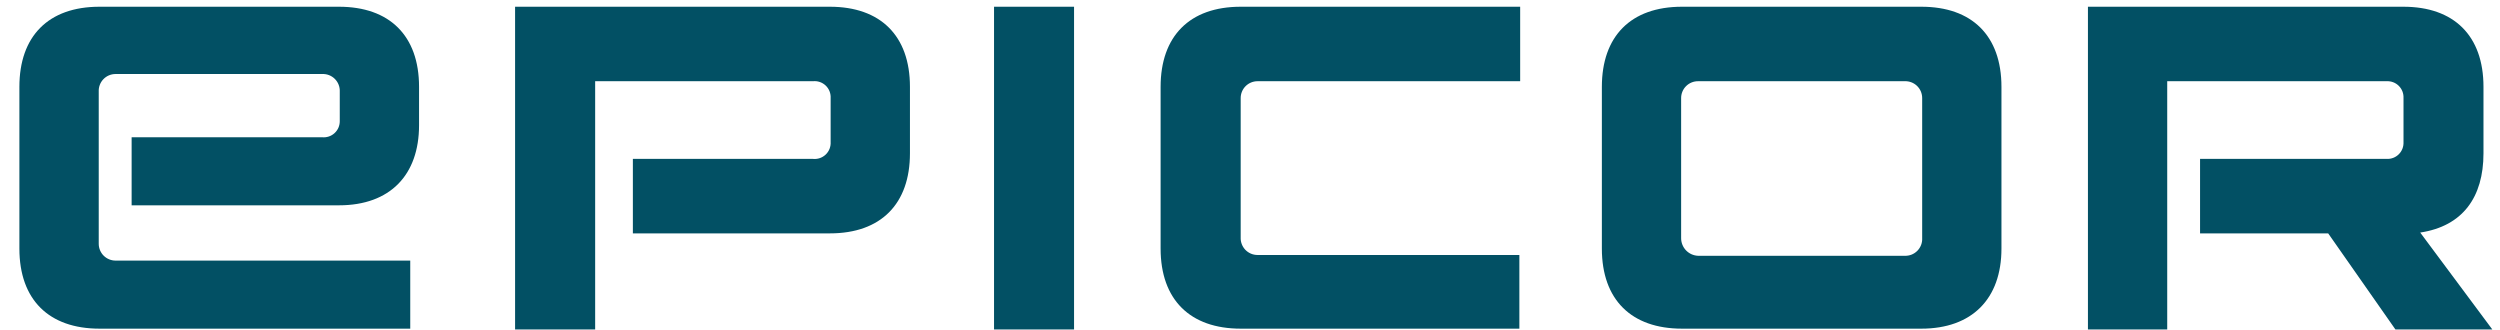 <svg width="303" height="40" viewBox="0 0 303 40" fill="none" xmlns="http://www.w3.org/2000/svg">
<g clip-path="url(#clip0_1520_23615)">
<path d="M232.967 28.866C232.983 29.149 232.936 29.433 232.834 29.698C232.731 29.963 232.574 30.204 232.374 30.405C232.172 30.606 231.932 30.763 231.667 30.866C231.4 30.968 231.118 31.014 230.834 31H205.791C205.242 30.975 204.724 30.739 204.344 30.342C203.964 29.944 203.753 29.415 203.753 28.866V11.882C203.753 11.614 203.806 11.349 203.908 11.102C204.011 10.855 204.161 10.63 204.35 10.441C204.54 10.251 204.764 10.101 205.012 9.999C205.259 9.896 205.524 9.844 205.791 9.844H230.834C231.109 9.831 231.385 9.874 231.643 9.97C231.9 10.067 232.138 10.215 232.338 10.405C232.536 10.596 232.696 10.825 232.805 11.079C232.911 11.333 232.967 11.606 232.967 11.882V28.866ZM293.331 28.186C298.476 27.409 300.998 23.915 300.998 18.576V10.522C300.998 4.311 297.407 0.816 291.294 0.816H253.058V39.931H262.667V9.844H289.265C289.538 9.83 289.809 9.873 290.063 9.971C290.316 10.068 290.545 10.218 290.738 10.41C290.929 10.602 291.08 10.832 291.178 11.086C291.274 11.339 291.318 11.611 291.305 11.882V17.22C291.318 17.491 291.274 17.762 291.178 18.016C291.08 18.27 290.929 18.5 290.738 18.692C290.545 18.884 290.316 19.034 290.063 19.131C289.809 19.229 289.538 19.272 289.265 19.258H266.647V28.285H282.176L290.327 39.933H302.071L293.331 28.186ZM203.851 0.816C197.64 0.816 194.146 4.407 194.146 10.522V30.127C194.146 36.338 197.737 39.833 203.851 39.833H232.872C238.985 39.833 242.576 36.242 242.576 30.127V10.522C242.576 4.311 238.985 0.816 232.872 0.816H203.851ZM140.666 30.127C140.666 36.338 144.257 39.833 150.371 39.833H184.148V30.904H152.41C152.134 30.904 151.86 30.848 151.607 30.74C151.353 30.631 151.124 30.473 150.933 30.273C150.743 30.073 150.595 29.837 150.498 29.579C150.402 29.32 150.358 29.045 150.371 28.769V11.882C150.371 11.341 150.586 10.823 150.968 10.441C151.351 10.058 151.869 9.844 152.41 9.844H184.244V0.816H150.371C144.16 0.816 140.666 4.407 140.666 10.522V30.127ZM130.175 0.816H120.477V39.931H130.175V0.816ZM62.428 0.816V39.931H72.133V9.844H98.539C98.818 9.815 99.1 9.848 99.365 9.939C99.63 10.03 99.872 10.178 100.075 10.371C100.278 10.565 100.437 10.8 100.54 11.061C100.643 11.322 100.689 11.602 100.673 11.882V17.22C100.689 17.5 100.643 17.78 100.54 18.041C100.437 18.302 100.278 18.537 100.075 18.731C99.872 18.924 99.63 19.072 99.365 19.163C99.1 19.254 98.818 19.287 98.539 19.258H76.704V28.285H100.58C106.791 28.285 110.286 24.695 110.286 18.58V10.522C110.286 4.311 106.695 0.816 100.58 0.816H62.428ZM12.055 0.816C5.844 0.816 2.35 4.407 2.35 10.522V30.127C2.35 36.338 5.941 39.833 12.055 39.833H49.722V31.584H14.004C13.736 31.584 13.471 31.531 13.224 31.428C12.976 31.326 12.752 31.175 12.562 30.986C12.373 30.797 12.223 30.572 12.121 30.324C12.018 30.077 11.966 29.811 11.966 29.544V11.105C11.953 10.83 11.996 10.554 12.093 10.296C12.189 10.037 12.337 9.801 12.528 9.602C12.718 9.402 12.947 9.243 13.201 9.135C13.455 9.026 13.728 8.971 14.004 8.971H39.044C39.328 8.957 39.612 9.003 39.877 9.105C40.142 9.208 40.383 9.364 40.584 9.566C40.785 9.767 40.942 10.007 41.044 10.273C41.147 10.538 41.192 10.822 41.179 11.105V14.696C41.179 14.968 41.123 15.237 41.014 15.486C40.904 15.734 40.743 15.957 40.542 16.14C40.341 16.323 40.104 16.461 39.846 16.546C39.587 16.631 39.315 16.662 39.044 16.635H15.953V24.884H41.084C47.295 24.884 50.789 21.195 50.789 15.178V10.522C50.789 4.311 47.199 0.816 41.084 0.816H12.055Z" fill="#025064"/>
</g>
<defs>
<clipPath id="clip0_1520_23615">
<rect width="302.222" height="40" fill="white" transform="translate(0.66)"/>
</clipPath>
</defs>
</svg>
